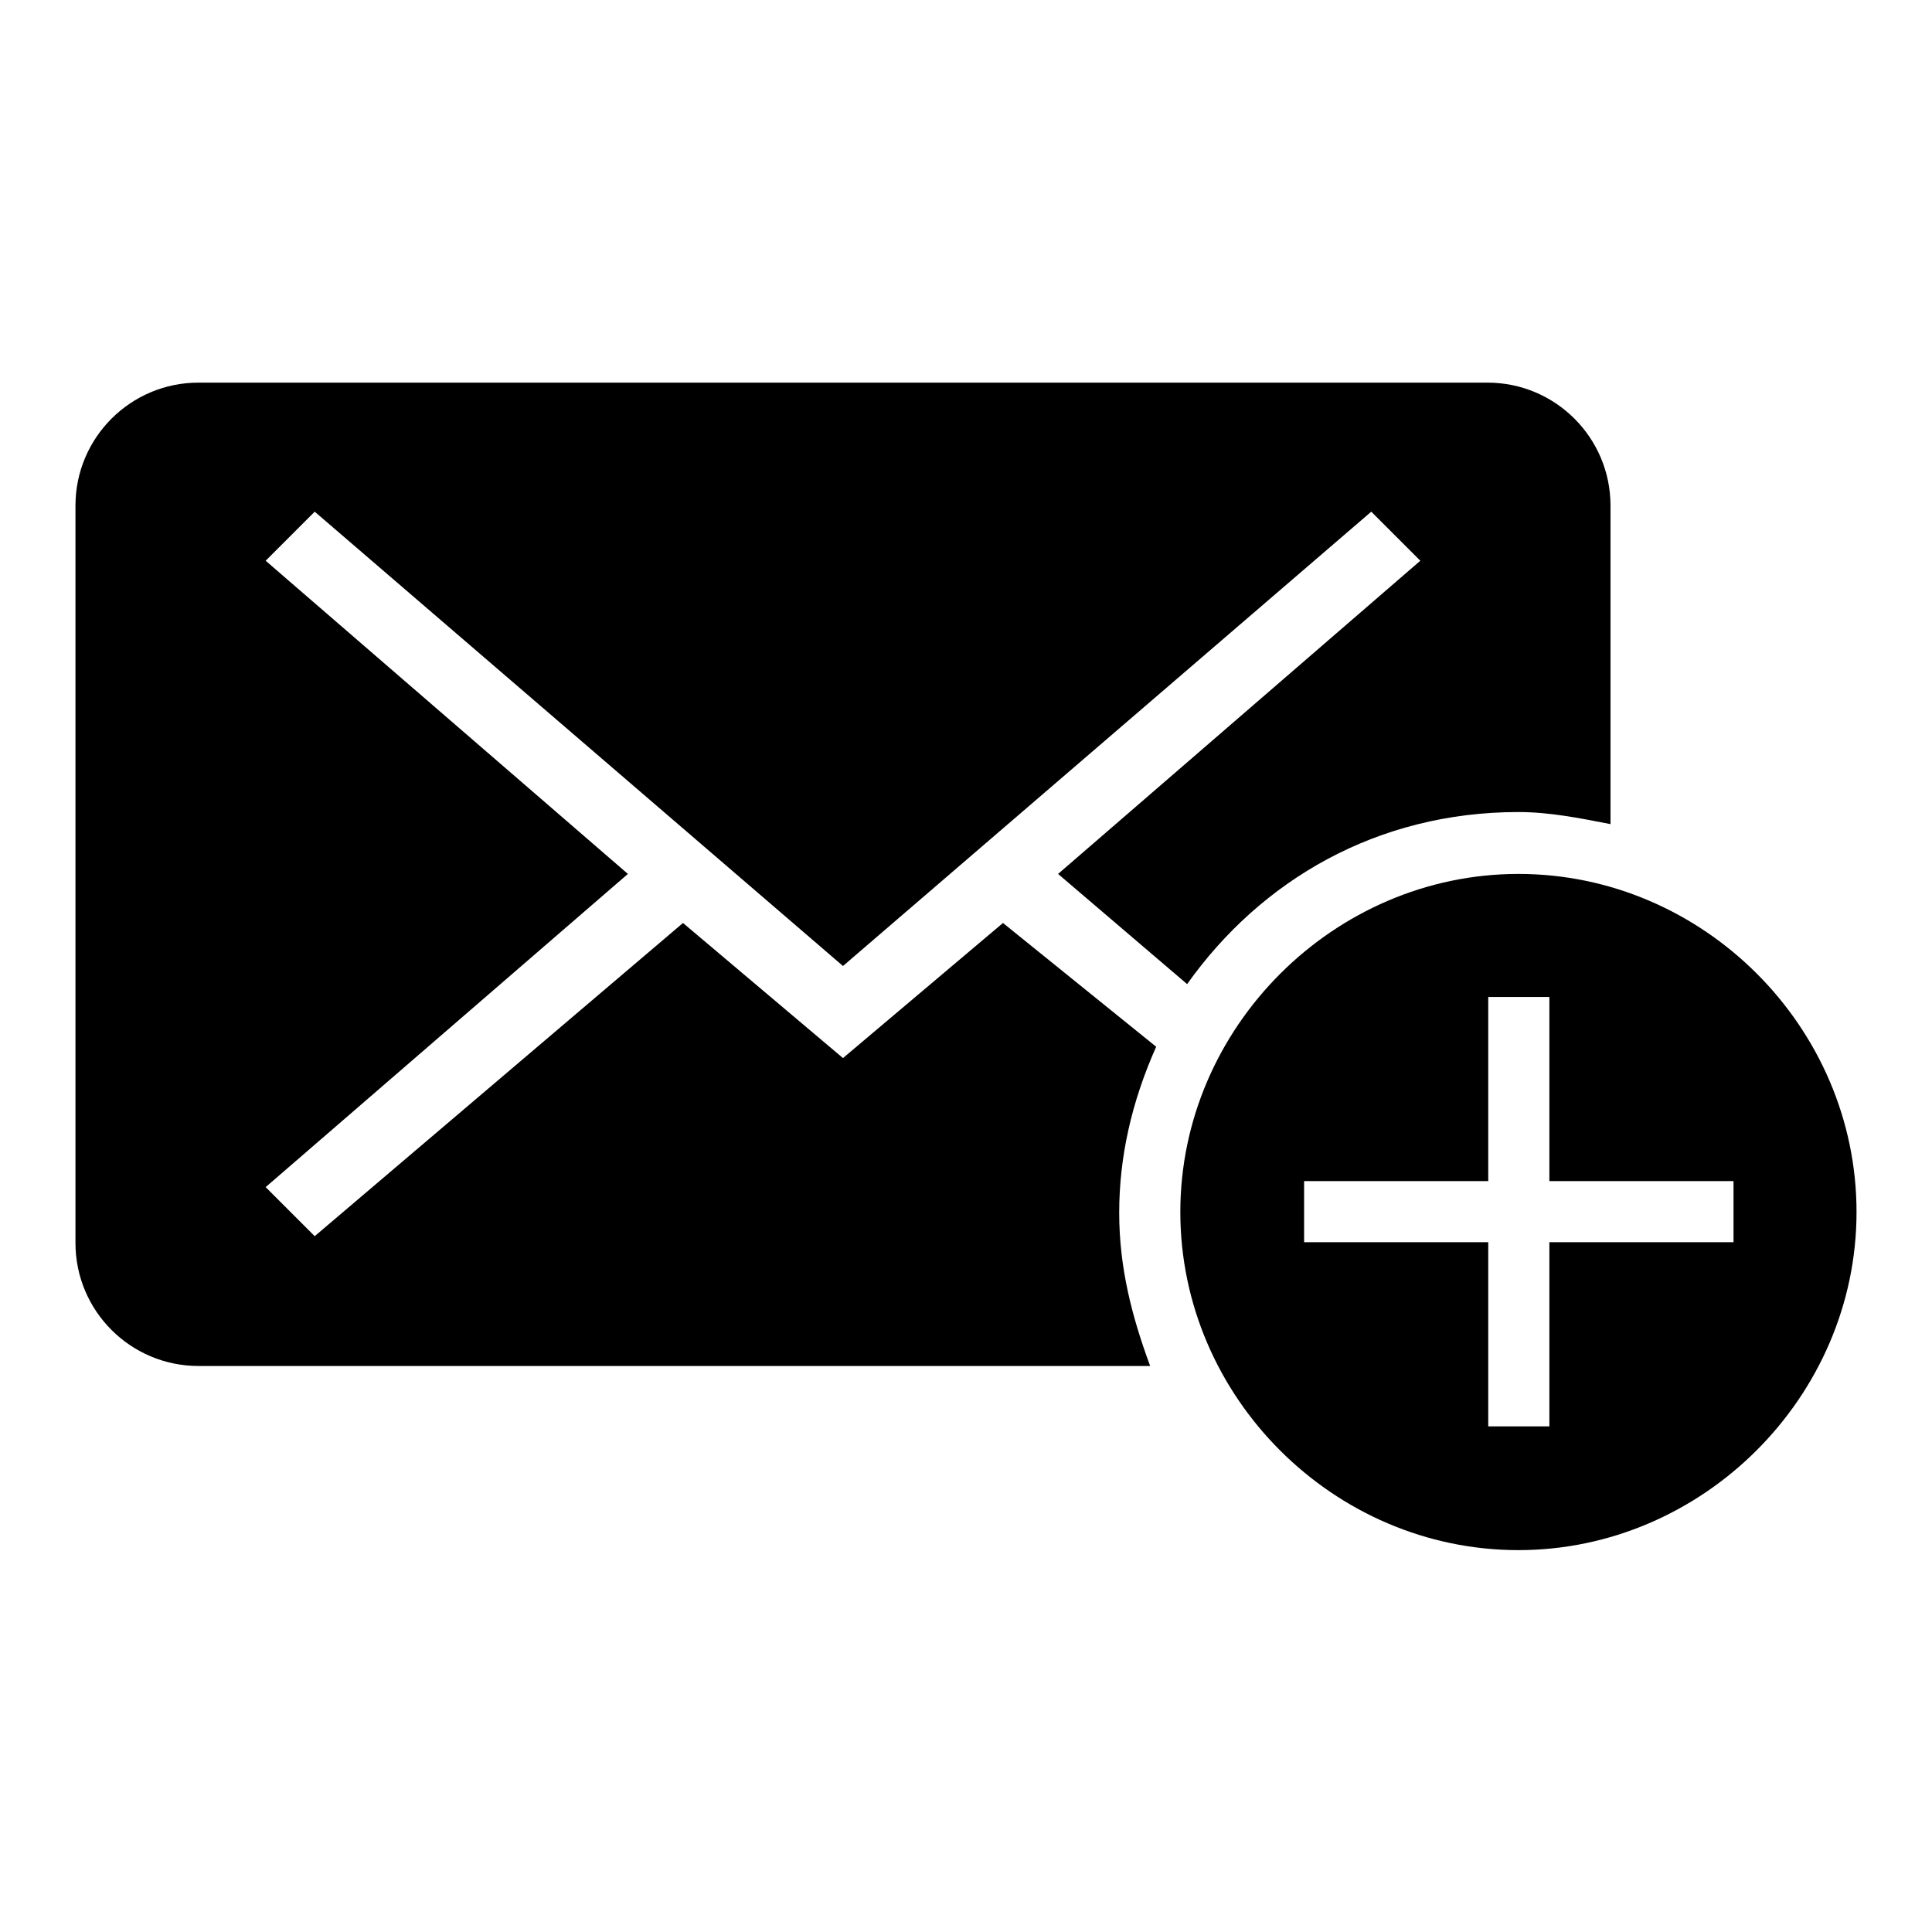 <?xml version="1.0" encoding="utf-8"?>
<!-- Svg Vector Icons : http://www.onlinewebfonts.com/icon -->
<!DOCTYPE svg PUBLIC "-//W3C//DTD SVG 1.1//EN" "http://www.w3.org/Graphics/SVG/1.1/DTD/svg11.dtd">
<svg version="1.1" xmlns="http://www.w3.org/2000/svg" xmlns:xlink="http://www.w3.org/1999/xlink" x="0px" y="0px" viewBox="0 0 256 256" enable-background="new 0 0 256 256" xml:space="preserve">
<g><g><g><g><path fill="#000000" d="M132.9,122.3l-21.2,17.9l-21.2-17.9l-48.8,41.5l-6.5-6.5l48-41.5l-48-41.5l6.5-6.5l70,60.2l70-60.2l6.5,6.5l-48,41.5l17.1,14.6c9.8-13.8,25.2-22.8,43.9-22.8c4.1,0,8.1,0.8,12.2,1.6V67c0-9-7.3-16.3-16.3-16.3H26.3C17.3,50.7,10,58,10,67v97.7c0,9,7.3,16.3,16.3,16.3h126.1c-2.4-6.5-4.1-13-4.1-20.3c0-7.3,1.6-14.6,4.9-22L132.9,122.3z"/><path fill="#000000" d="M201.2,115.8c-24.4,0-44.8,20.3-44.8,44.8s20.3,44.8,44.8,44.8c24.4,0,44.8-20.3,44.8-44.8S225.7,115.8,201.2,115.8z M229.7,164.6h-24.4V189h-8.1v-24.4h-24.4v-8.1h24.4v-24.4h8.1v24.4h24.4V164.6z"/></g></g><g></g><g></g><g></g><g></g><g></g><g></g><g></g><g></g><g></g><g></g><g></g><g></g><g></g><g></g><g></g></g></g>
</svg>